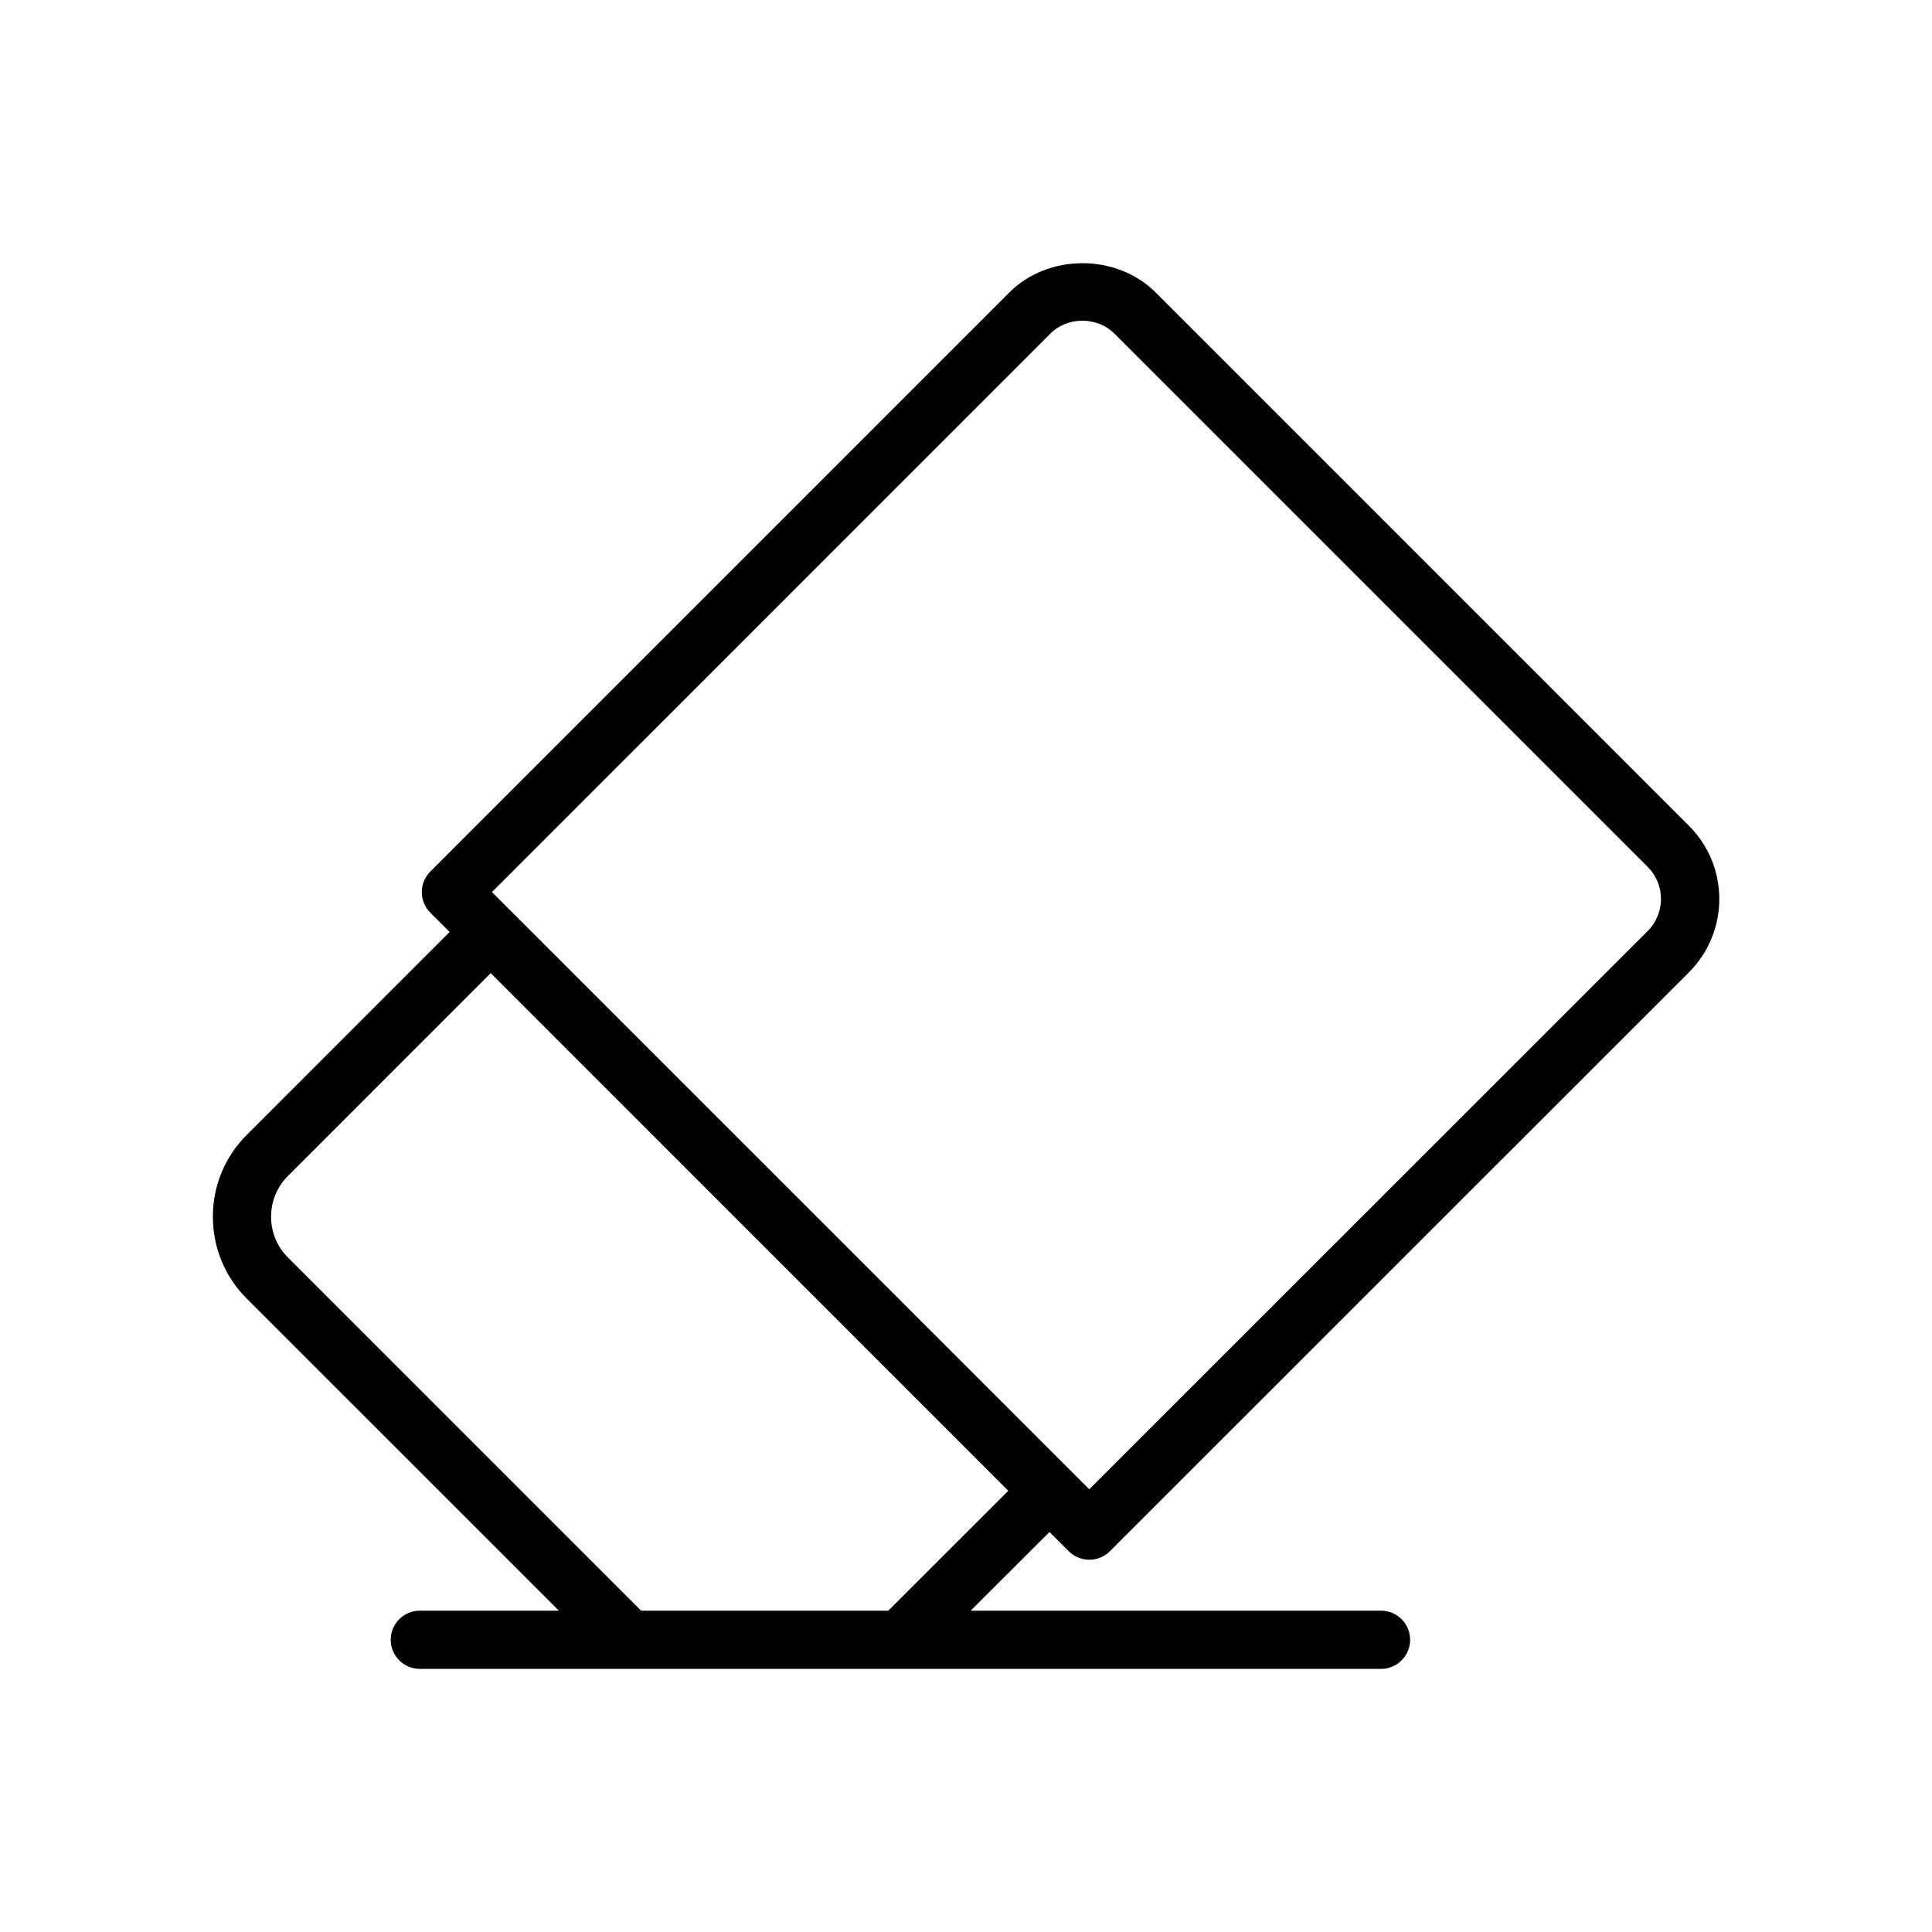 <?xml version="1.0" encoding="UTF-8"?>
<!-- Uploaded to: SVG Repo, www.svgrepo.com, Generator: SVG Repo Mixer Tools -->
<svg fill="#000000" width="800px" height="800px" version="1.1" viewBox="144 144 512 512" xmlns="http://www.w3.org/2000/svg">
 <path d="m427.22 555.08c1.512 1.512 3.496 2.266 5.465 2.266s3.953-0.754 5.465-2.266l153.49-153.46c10.66-10.707 10.66-28.07-0.016-38.746l-141.37-141.38c-10.359-10.328-28.434-10.328-38.777 0.016l-153.44 153.46c-3.008 3.008-3.008 7.887 0 10.895l5.117 5.117-53.75 53.766c-5.793 5.762-8.988 13.477-8.988 21.695s3.195 15.934 8.988 21.711l82.703 82.688h-36.844c-4.266 0-7.715 3.465-7.715 7.715 0 4.266 3.449 7.715 7.715 7.715h254.72c4.266 0 7.715-3.465 7.715-7.715 0-4.266-3.449-7.715-7.715-7.715h-108.74l20.875-20.844zm-4.848-322.69c4.535-4.551 12.438-4.504 16.941 0l141.38 141.38c4.644 4.66 4.644 12.266 0 16.926l-148.03 147.98-158.29-158.27zm-42.965 338.45h-65.512l-93.598-93.598c-2.883-2.883-4.457-6.707-4.457-10.801s1.59-7.902 4.457-10.785l53.75-53.766 137.16 137.18z"/>
</svg>